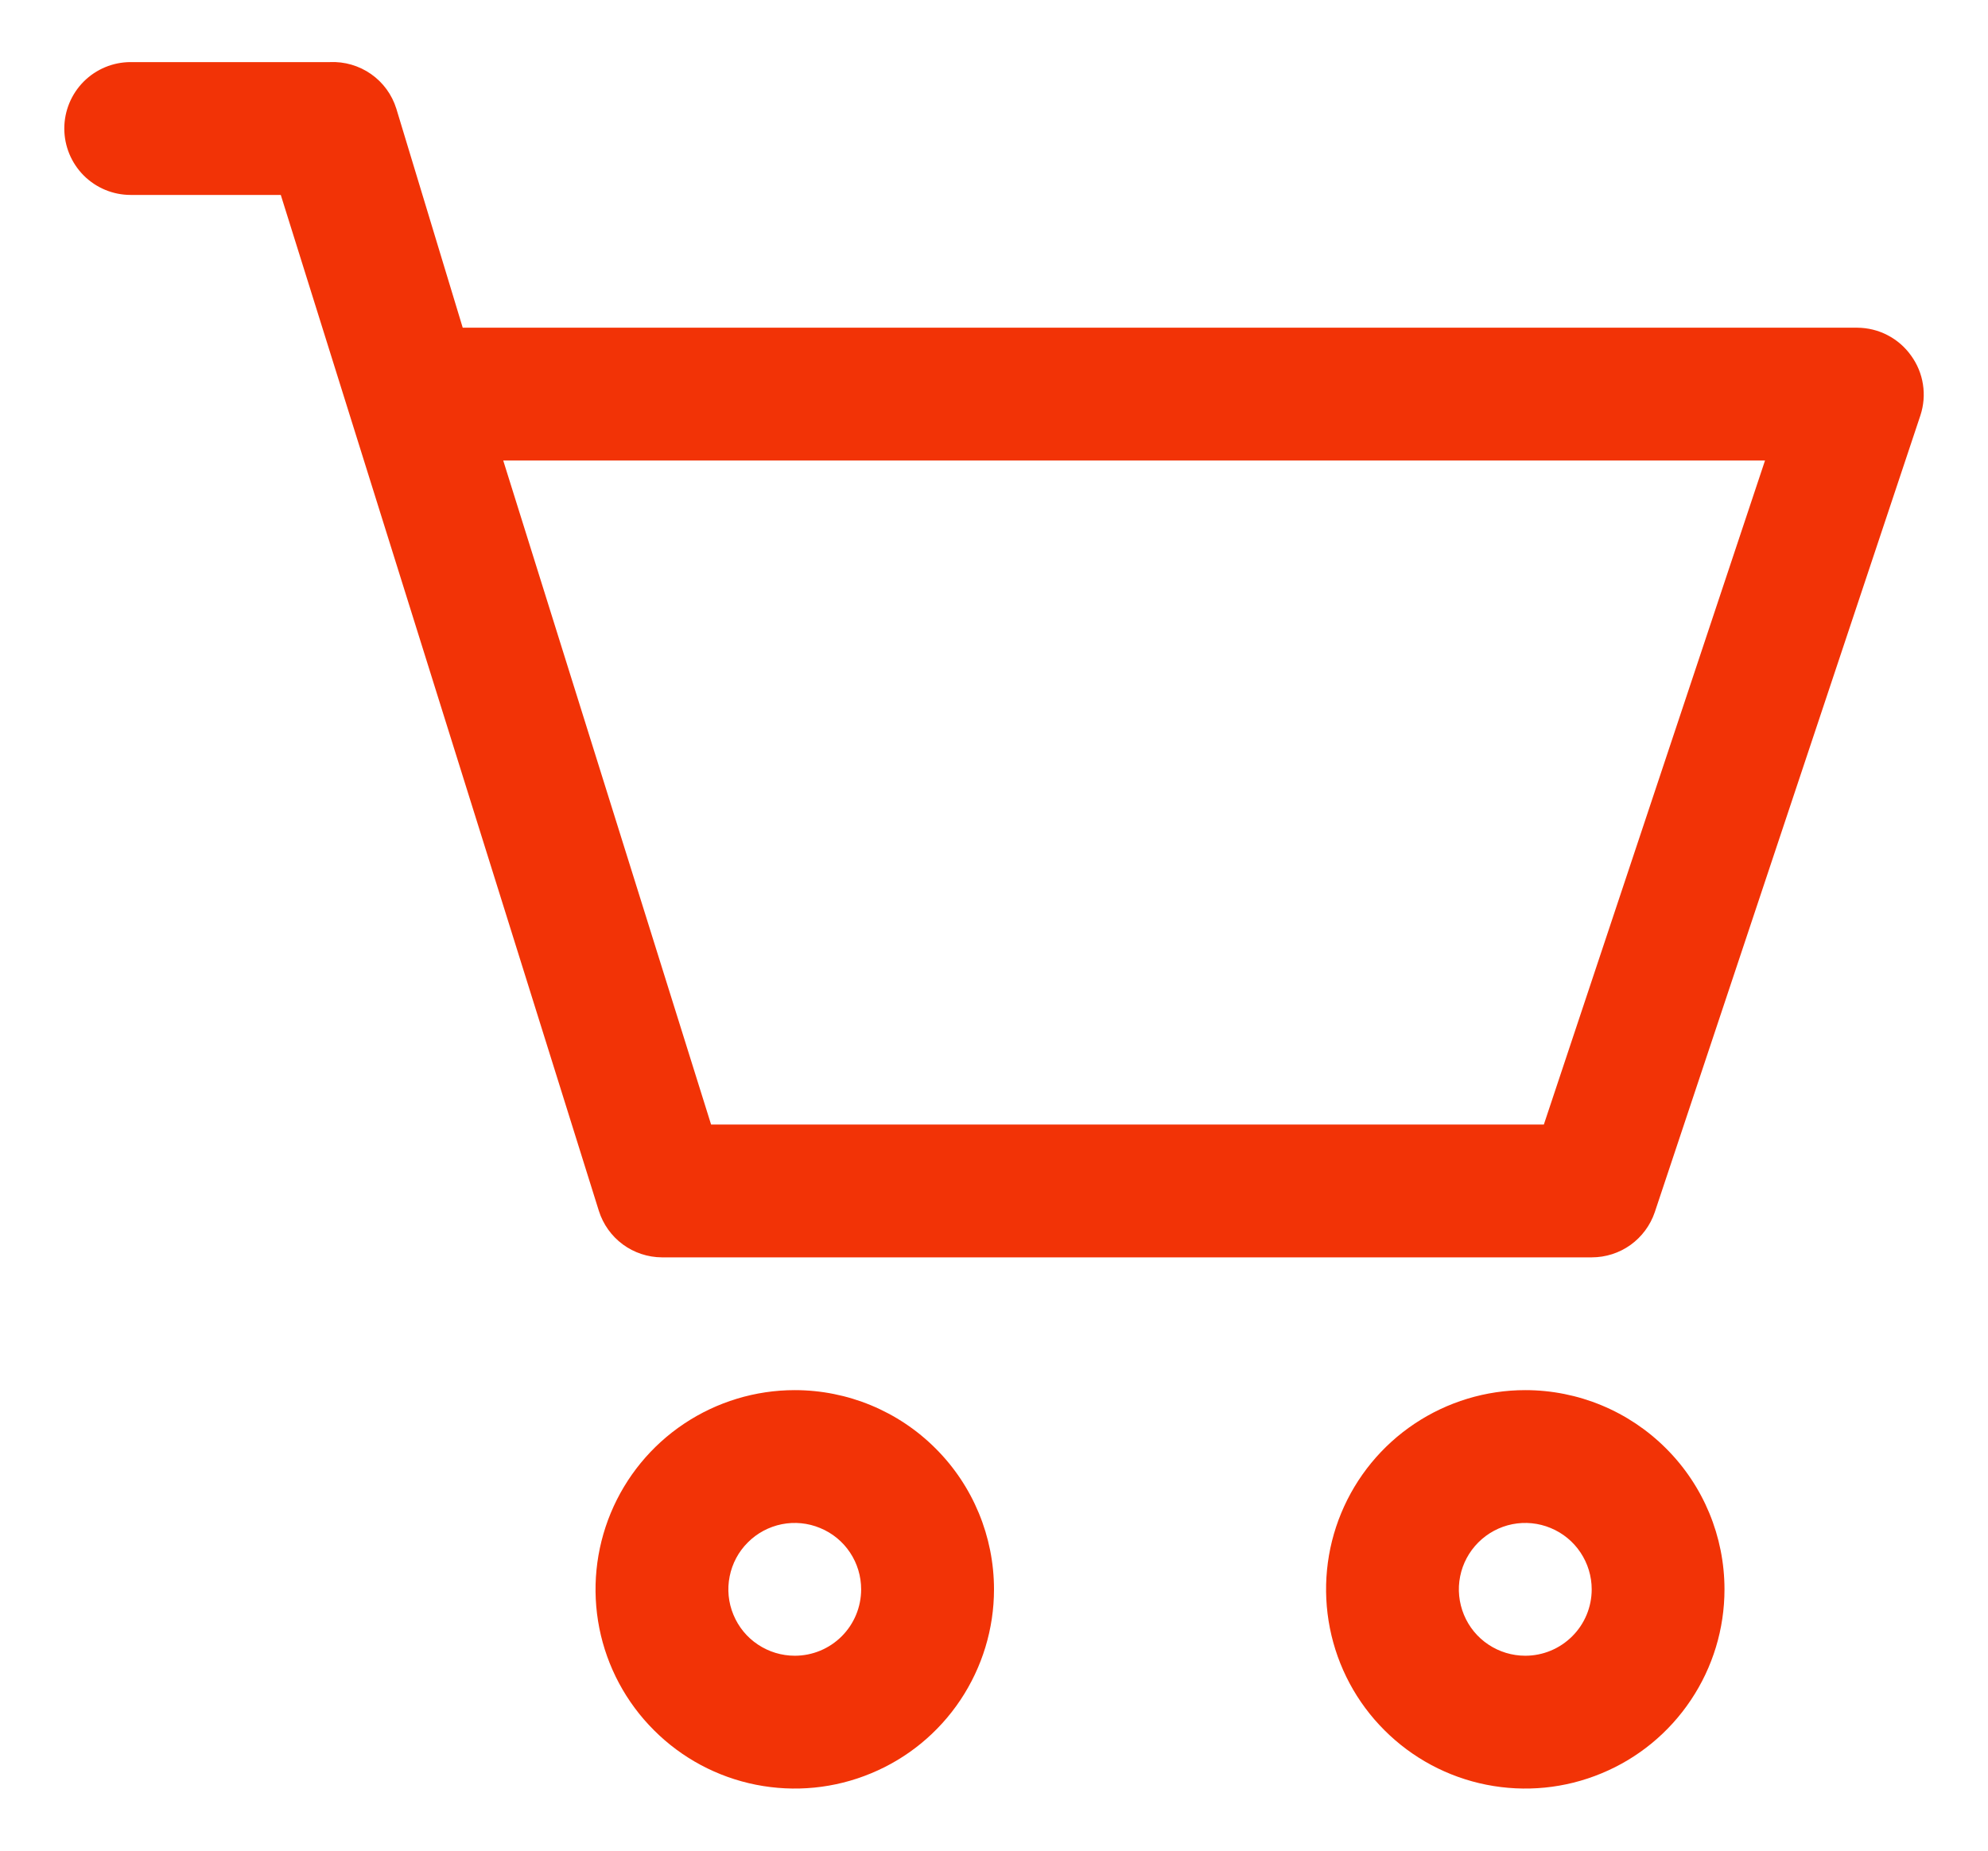 <svg width="29" height="27" viewBox="0 0 29 27" fill="none" xmlns="http://www.w3.org/2000/svg">
<path d="M27.878 5.188C27.789 5.063 27.672 4.961 27.535 4.89C27.399 4.819 27.247 4.782 27.094 4.781H6.75L5.781 1.584C5.717 1.38 5.588 1.203 5.412 1.08C5.237 0.958 5.026 0.896 4.812 0.906H1.906C1.649 0.906 1.403 1.008 1.221 1.19C1.04 1.372 0.938 1.618 0.938 1.875C0.938 2.132 1.04 2.378 1.221 2.56C1.403 2.742 1.649 2.844 1.906 2.844H4.096L8.736 17.666C8.798 17.862 8.92 18.033 9.085 18.155C9.251 18.277 9.451 18.343 9.656 18.344H23.219C23.422 18.344 23.62 18.281 23.785 18.163C23.95 18.044 24.074 17.877 24.139 17.685L28.014 6.06C28.062 5.914 28.075 5.759 28.051 5.608C28.028 5.456 27.968 5.312 27.878 5.188ZM22.521 16.406H10.373L7.341 6.719H25.747L22.521 16.406Z" fill="#F23306"/>
<path d="M22.25 20.281C21.675 20.281 21.113 20.452 20.635 20.771C20.157 21.09 19.785 21.544 19.565 22.075C19.345 22.606 19.288 23.191 19.4 23.755C19.512 24.318 19.788 24.836 20.195 25.242C20.601 25.649 21.119 25.926 21.683 26.038C22.247 26.15 22.831 26.093 23.362 25.872C23.893 25.653 24.347 25.28 24.666 24.802C24.986 24.324 25.156 23.762 25.156 23.188C25.156 22.417 24.85 21.677 24.305 21.133C23.76 20.587 23.021 20.281 22.25 20.281ZM22.25 24.156C22.058 24.156 21.871 24.099 21.712 23.993C21.552 23.887 21.428 23.735 21.355 23.558C21.282 23.381 21.262 23.186 21.3 22.998C21.337 22.811 21.43 22.638 21.565 22.503C21.701 22.367 21.873 22.275 22.061 22.237C22.249 22.2 22.444 22.219 22.621 22.293C22.798 22.366 22.949 22.49 23.055 22.649C23.162 22.809 23.219 22.996 23.219 23.188C23.219 23.444 23.117 23.691 22.935 23.872C22.753 24.054 22.507 24.156 22.25 24.156Z" fill="#F23306"/>
<path d="M11.594 20.281C11.019 20.281 10.457 20.452 9.979 20.771C9.501 21.09 9.129 21.544 8.909 22.075C8.689 22.606 8.631 23.191 8.743 23.755C8.855 24.318 9.132 24.836 9.539 25.242C9.945 25.649 10.463 25.926 11.027 26.038C11.591 26.15 12.175 26.093 12.706 25.872C13.237 25.653 13.691 25.28 14.01 24.802C14.329 24.324 14.5 23.762 14.5 23.188C14.5 22.417 14.194 21.677 13.649 21.133C13.104 20.587 12.364 20.281 11.594 20.281ZM11.594 24.156C11.402 24.156 11.215 24.099 11.056 23.993C10.896 23.887 10.772 23.735 10.699 23.558C10.625 23.381 10.606 23.186 10.644 22.998C10.681 22.811 10.773 22.638 10.909 22.503C11.044 22.367 11.217 22.275 11.405 22.237C11.593 22.2 11.787 22.219 11.964 22.293C12.142 22.366 12.293 22.49 12.399 22.649C12.506 22.809 12.562 22.996 12.562 23.188C12.562 23.444 12.46 23.691 12.279 23.872C12.097 24.054 11.851 24.156 11.594 24.156Z" fill="#F23306"/>
</svg>

